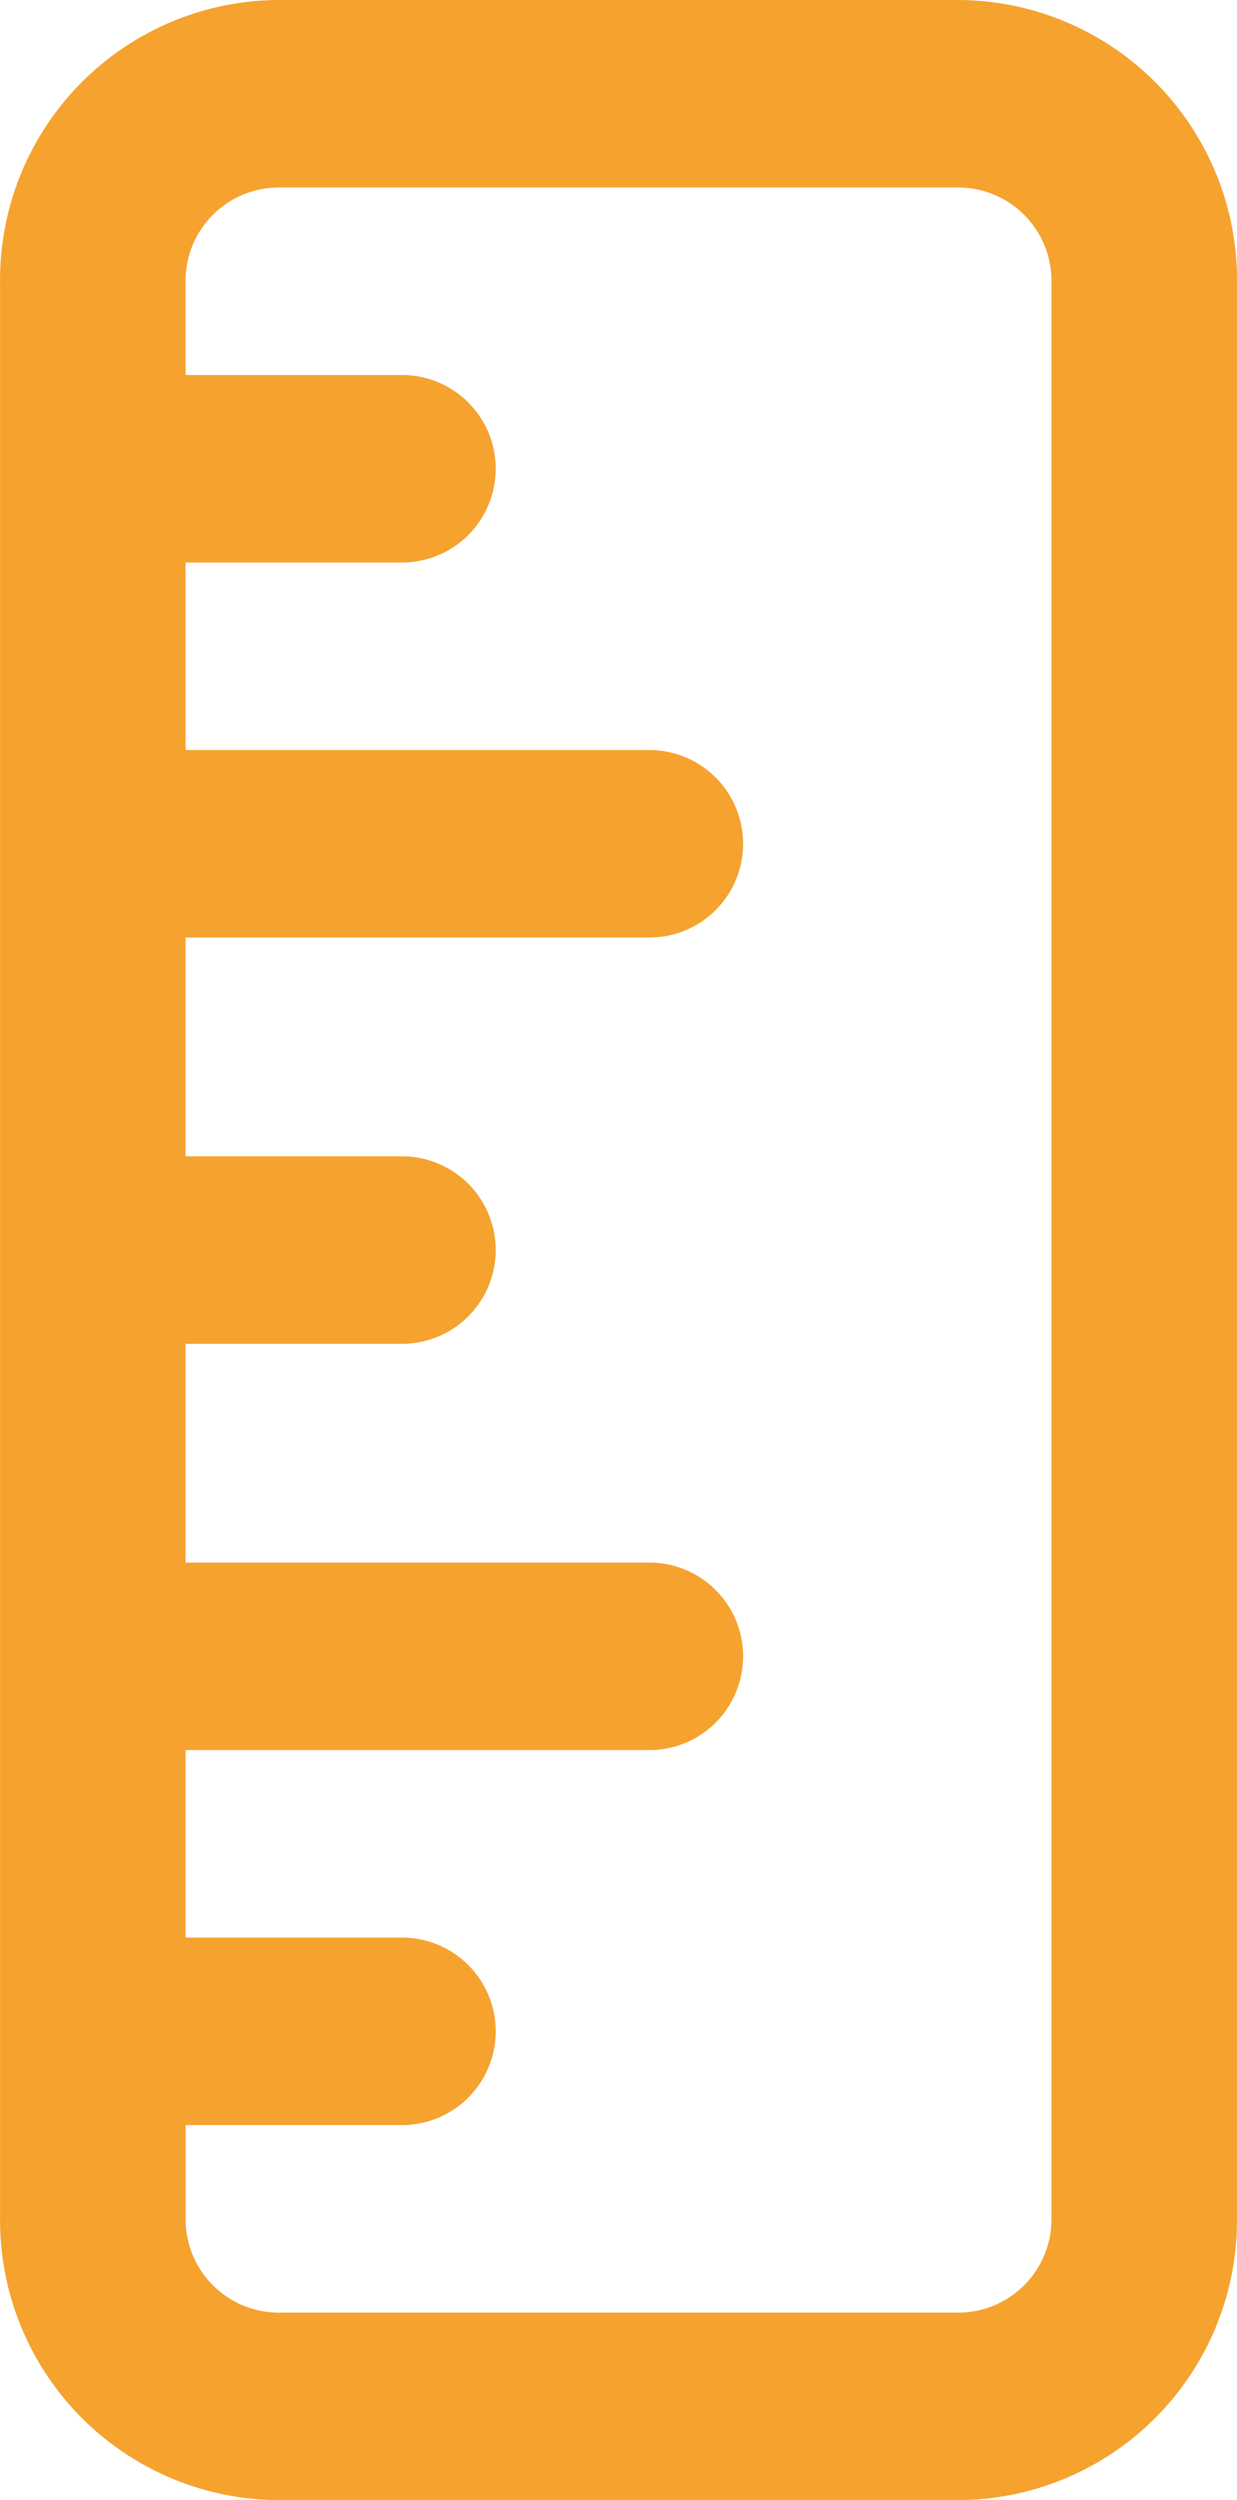 <svg xmlns="http://www.w3.org/2000/svg" width="23.766" height="48" viewBox="0 0 23.766 48">
  <path id="Vector-1" d="M5.556.083a5.374,5.374,0,0,0-5.347,5.4v37.2a5.374,5.374,0,0,0,5.347,5.4H18.627a5.374,5.374,0,0,0,5.347-5.4V5.483a5.374,5.374,0,0,0-5.347-5.4Zm-1.782,40.8H7.932a1.8,1.8,0,0,0,0-3.6H3.773v-3.6h8.912a1.8,1.8,0,0,0,0-3.6H3.773v-4.2H7.932a1.8,1.8,0,0,0,0-3.6H3.773v-4.2h8.912a1.8,1.8,0,0,0,0-3.6H3.773v-3.6H7.932a1.8,1.8,0,0,0,0-3.6H3.773v-1.8a1.791,1.791,0,0,1,1.782-1.8H18.627a1.791,1.791,0,0,1,1.782,1.8v37.2a1.791,1.791,0,0,1-1.782,1.8H5.556a1.791,1.791,0,0,1-1.782-1.8Z" transform="translate(-0.208 -0.083)" fill="#f6a22f"/>
</svg>
